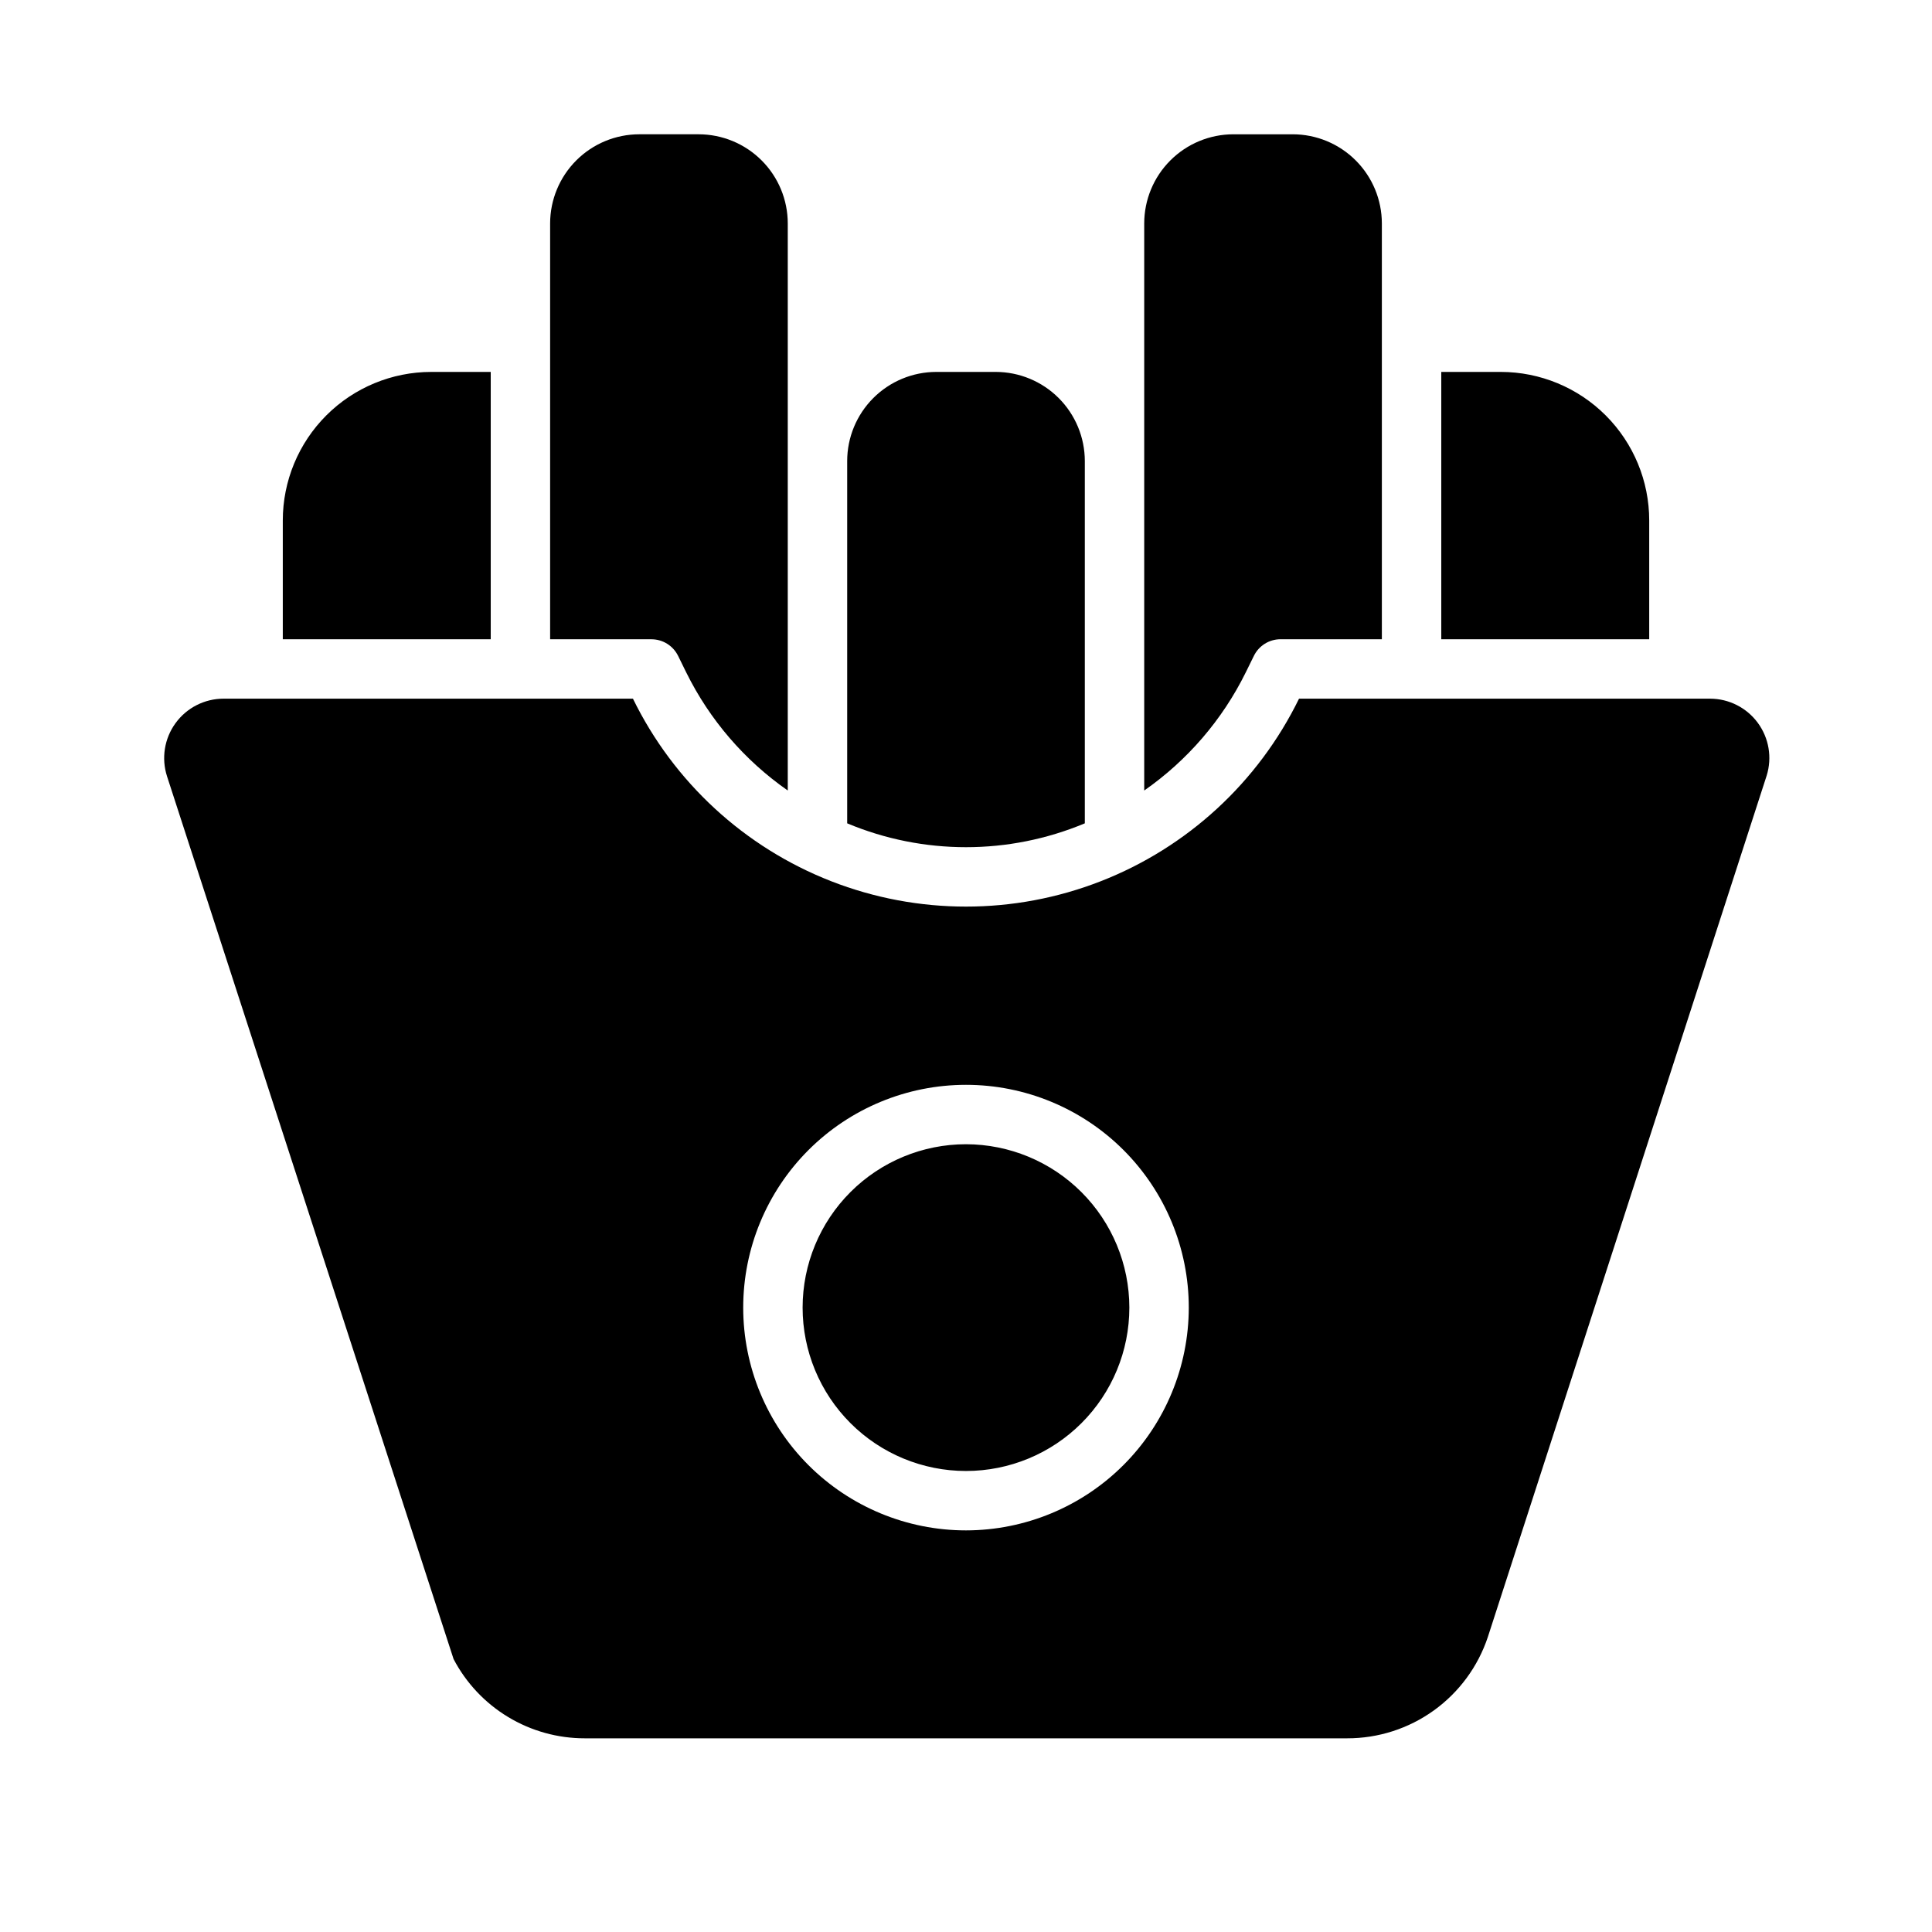 <?xml version="1.0" encoding="UTF-8"?>
<!-- Uploaded to: ICON Repo, www.svgrepo.com, Generator: ICON Repo Mixer Tools -->
<svg fill="#000000" width="800px" height="800px" version="1.1" viewBox="144 144 512 512" xmlns="http://www.w3.org/2000/svg">
 <path d="m443.29 490.53c0 11.48-4.559 22.496-12.68 30.613-8.121 8.121-19.133 12.684-30.613 12.684-11.484 0-22.496-4.562-30.617-12.684-8.117-8.117-12.68-19.133-12.68-30.613 0-11.484 4.562-22.496 12.68-30.617 8.121-8.117 19.133-12.68 30.617-12.68 11.477 0.016 22.48 4.578 30.598 12.695 8.117 8.117 12.684 19.121 12.695 30.602zm168.9-141-73.898 228.3c-2.606 7.824-7.609 14.629-14.301 19.449-6.691 4.82-14.734 7.406-22.98 7.394h-202.03c-7.16 0.008-14.188-1.941-20.32-5.644-6.133-3.699-11.133-9.012-14.457-15.352l-75.934-233.93c-1.547-4.793-0.711-10.035 2.25-14.105 2.961-4.074 7.691-6.484 12.727-6.488h108.49c10.824 22.152 29.582 39.422 52.547 48.383s48.461 8.961 71.426 0c22.969-8.961 41.723-26.23 52.547-48.383h108.91c4.996 0 9.695 2.371 12.66 6.394 2.965 4.019 3.844 9.211 2.363 13.984zm-153.15 141c0-15.66-6.219-30.676-17.293-41.75-11.07-11.07-26.09-17.289-41.746-17.289-15.66 0-30.676 6.219-41.75 17.289-11.07 11.074-17.293 26.09-17.293 41.75 0 15.656 6.223 30.676 17.293 41.746 11.074 11.074 26.09 17.293 41.75 17.293 15.652-0.016 30.66-6.242 41.727-17.312 11.07-11.066 17.293-26.074 17.312-41.727zm15.09-168.32 2.16-4.394c1.32-2.699 4.062-4.41 7.066-4.41h26.852v-110.2c-0.008-6.262-2.496-12.266-6.926-16.691-4.426-4.43-10.43-6.918-16.691-6.926h-15.742c-6.262 0.008-12.266 2.496-16.691 6.926-4.43 4.426-6.918 10.43-6.926 16.691v150.29c11.461-7.992 20.715-18.754 26.898-31.285zm106.93-40.289c0-10.438-4.148-20.449-11.527-27.832-7.383-7.383-17.395-11.527-27.832-11.527h-15.746v70.848h55.105zm-149.57 80.27v-96.012c-0.008-6.262-2.5-12.266-6.926-16.691-4.43-4.43-10.43-6.918-16.691-6.926h-15.746c-6.262 0.008-12.262 2.496-16.691 6.926-4.426 4.426-6.918 10.43-6.922 16.691v96.012c20.145 8.43 42.828 8.43 62.977 0zm-157.44-48.781v-70.848h-15.746c-10.438 0-20.449 4.144-27.832 11.527-7.379 7.383-11.527 17.395-11.527 27.832v31.488zm49.66 4.41 2.16 4.402v-0.004c6.184 12.527 15.438 23.285 26.898 31.277v-150.29c-0.008-6.262-2.496-12.266-6.926-16.691-4.426-4.43-10.43-6.918-16.691-6.926h-15.742c-6.262 0.008-12.266 2.496-16.691 6.926-4.426 4.426-6.918 10.43-6.926 16.691v110.21h26.852c3.004 0 5.746 1.711 7.066 4.41z"/>
</svg>